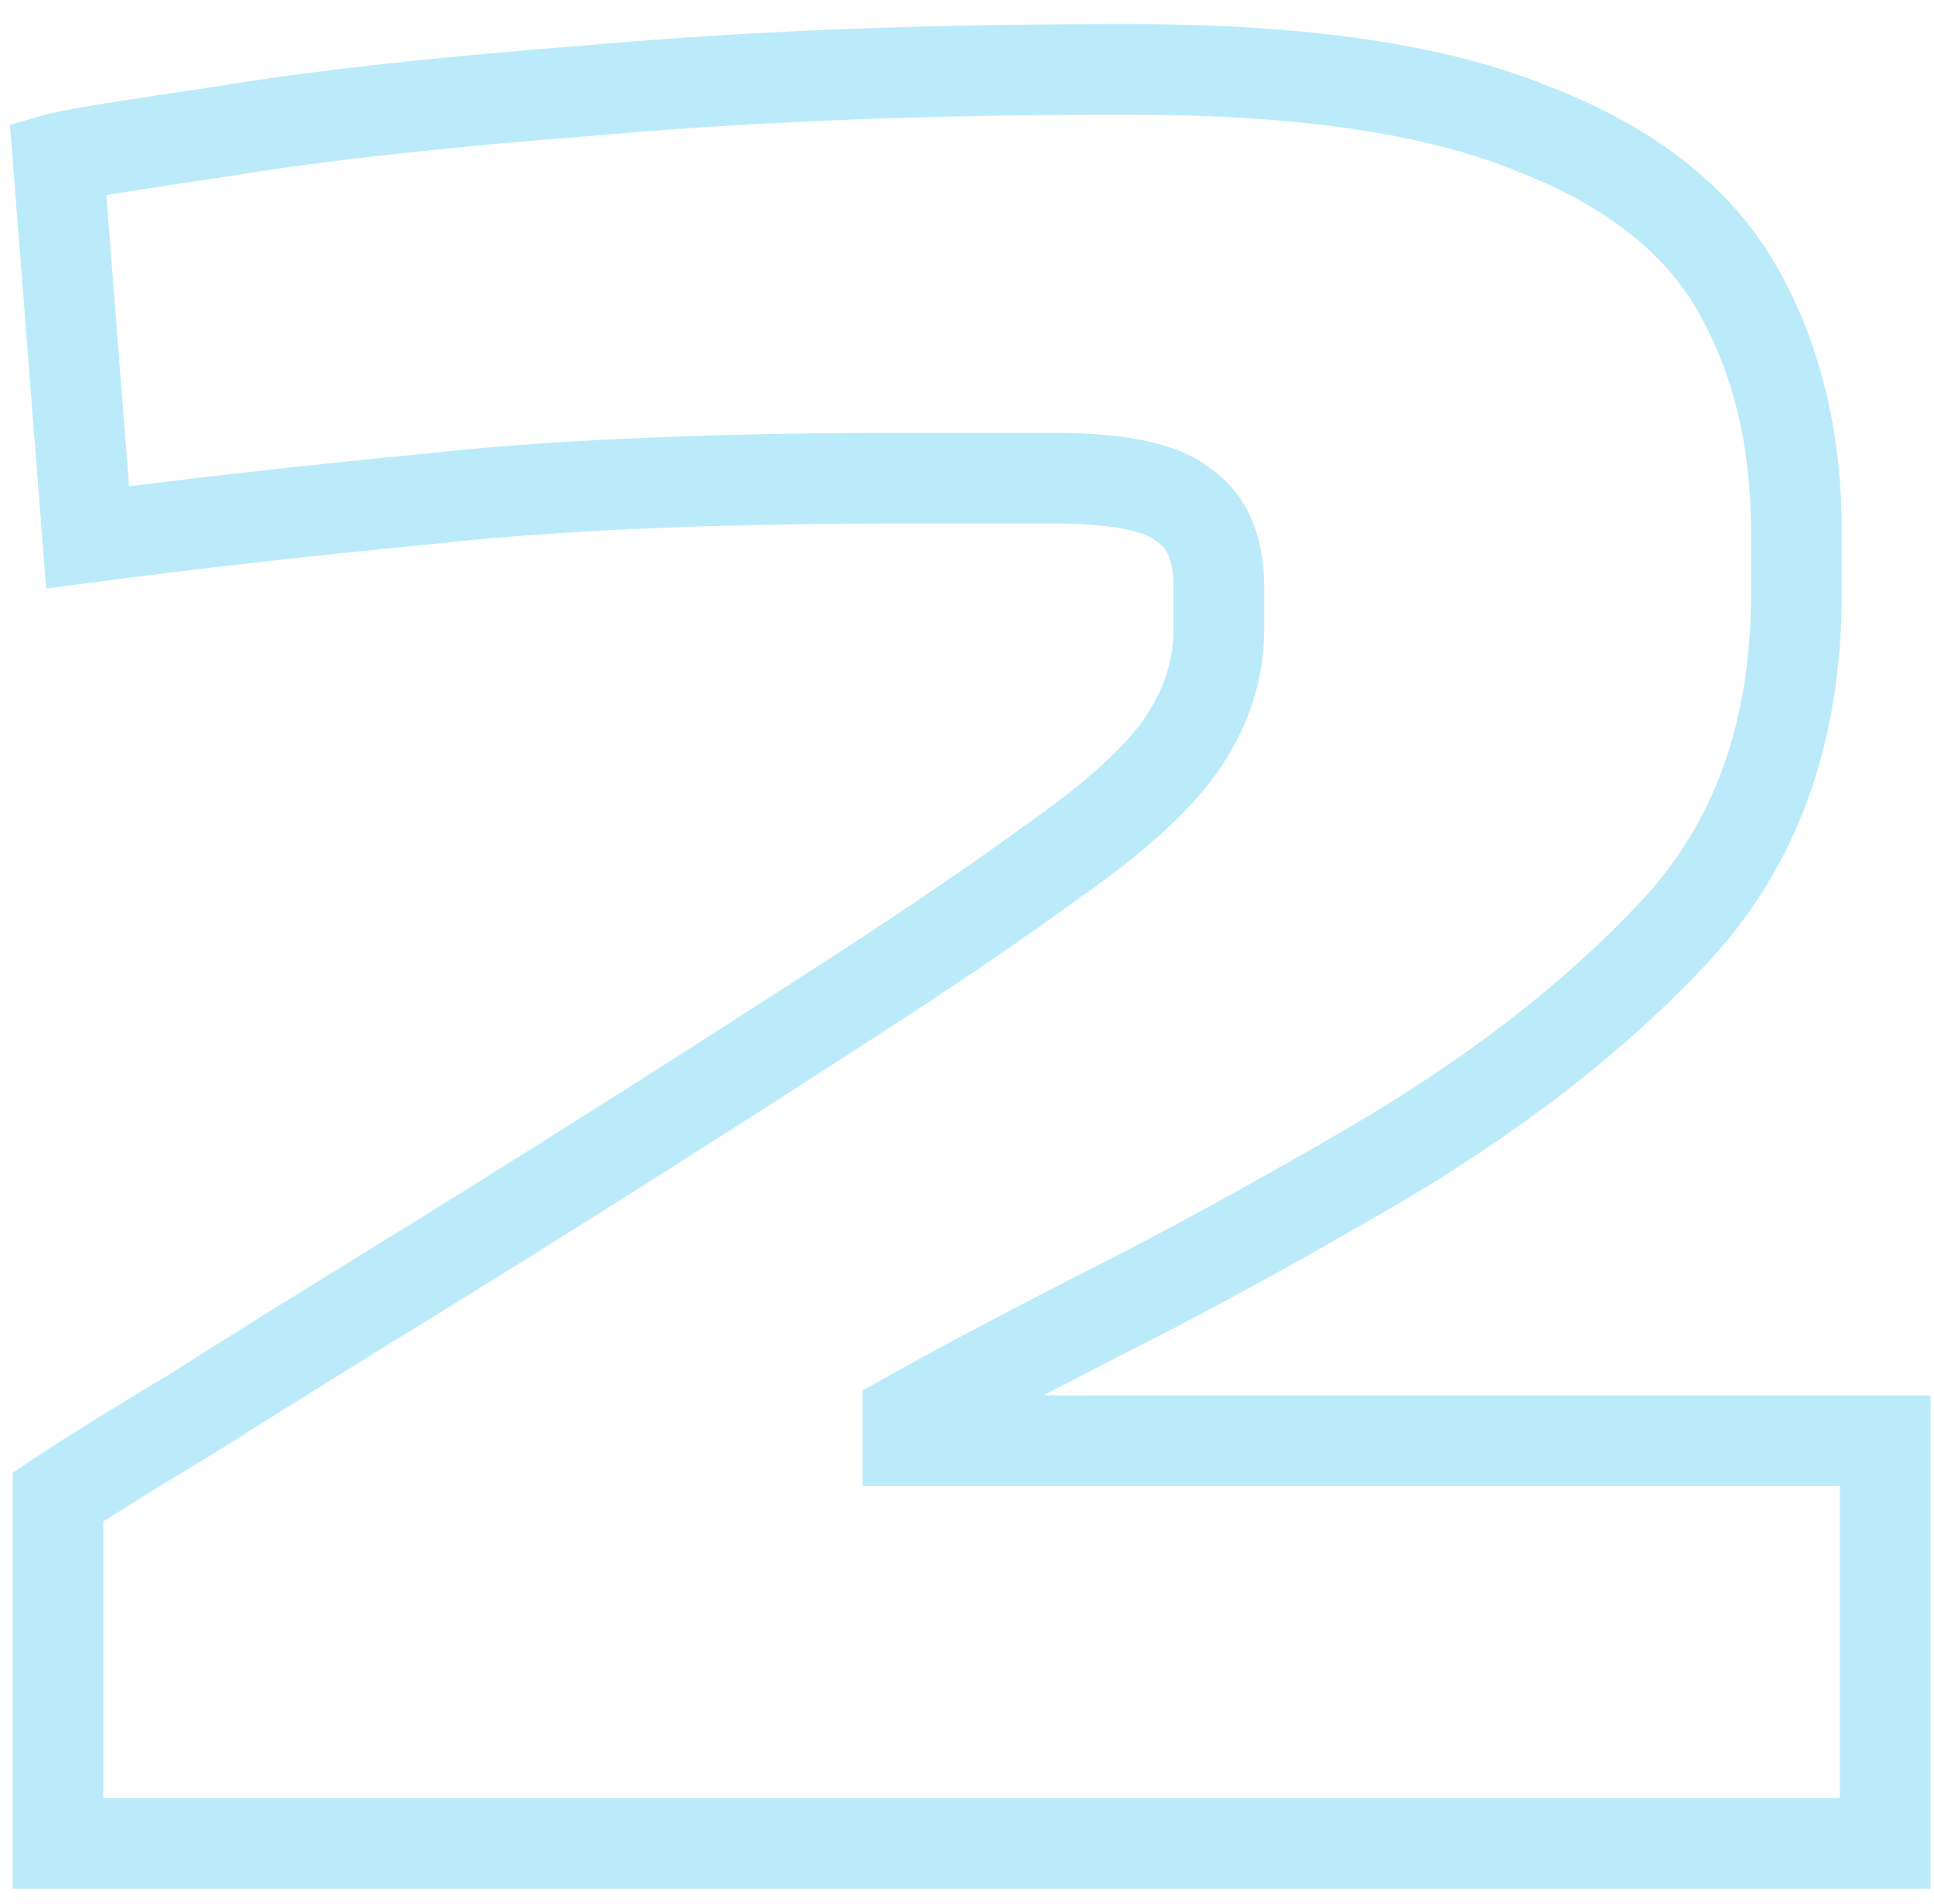<svg width="64" height="63" viewBox="0 0 64 63" fill="none" xmlns="http://www.w3.org/2000/svg">
<path d="M1.92 61H0.42V62.5H1.92V61ZM1.92 49.534L1.088 48.286L0.42 48.731V49.534H1.92ZM6.33 46.79L7.102 48.076L7.117 48.067L7.133 48.057L6.33 46.79ZM13.092 42.576L13.878 43.853H13.878L13.092 42.576ZM20.932 37.676L21.735 38.943V38.943L20.932 37.676ZM28.576 32.776L27.76 31.518V31.518L28.576 32.776ZM34.75 28.562L33.892 27.331L33.879 27.341L33.865 27.351L34.75 28.562ZM39.16 16.704L38.21 17.865L38.267 17.911L38.328 17.952L39.16 16.704ZM14.17 16.508L14.315 18.001L14.325 18L14.336 17.999L14.17 16.508ZM2.9 17.782L1.405 17.899L1.528 19.476L3.096 19.269L2.9 17.782ZM1.92 5.238L1.508 3.796L0.329 4.133L0.425 5.355L1.92 5.238ZM7.31 4.356L7.526 5.84L7.542 5.838L7.557 5.836L7.31 4.356ZM19.658 2.984L19.773 4.48L19.782 4.479L19.79 4.478L19.658 2.984ZM50.724 4.258L50.157 5.647L50.169 5.652L50.182 5.657L50.724 4.258ZM57.486 9.55L58.788 8.806L58.788 8.806L57.486 9.55ZM55.428 30.816L54.331 29.793L55.428 30.816ZM45.138 38.754L44.387 37.455L44.385 37.456L45.138 38.754ZM36.318 43.556L35.647 42.214L35.64 42.218L35.633 42.221L36.318 43.556ZM30.046 46.888L29.313 45.579L28.546 46.009V46.888H30.046ZM30.046 47.672H28.546V49.172H30.046V47.672ZM62.386 47.672H63.886V46.172H62.386V47.672ZM62.386 61V62.5H63.886V61H62.386ZM1.92 61H3.42V49.534H1.92H0.42V61H1.92ZM1.92 49.534L2.752 50.782C3.702 50.149 5.147 49.249 7.102 48.076L6.33 46.79L5.558 45.504C3.593 46.683 2.098 47.612 1.088 48.286L1.92 49.534ZM6.33 46.79L7.133 48.057C9.086 46.82 11.334 45.419 13.878 43.853L13.092 42.576L12.306 41.298C9.754 42.869 7.494 44.277 5.527 45.523L6.33 46.79ZM13.092 42.576L13.878 43.853C16.432 42.282 19.051 40.645 21.735 38.943L20.932 37.676L20.129 36.409C17.455 38.105 14.848 39.734 12.306 41.298L13.092 42.576ZM20.932 37.676L21.735 38.943C24.418 37.242 26.97 35.605 29.392 34.034L28.576 32.776L27.76 31.518C25.347 33.083 22.803 34.713 20.129 36.409L20.932 37.676ZM28.576 32.776L29.392 34.034C31.825 32.456 33.907 31.036 35.635 29.773L34.75 28.562L33.865 27.351C32.195 28.571 30.162 29.96 27.76 31.518L28.576 32.776ZM34.75 28.562L35.608 29.793C37.809 28.259 39.465 26.79 40.408 25.376L39.16 24.544L37.912 23.712C37.286 24.65 36.004 25.86 33.892 27.331L34.75 28.562ZM39.16 24.544L40.408 25.376C41.342 23.975 41.836 22.447 41.836 20.82H40.336H38.836C38.836 21.806 38.546 22.761 37.912 23.712L39.16 24.544ZM40.336 20.82H41.836V19.448H40.336H38.836V20.82H40.336ZM40.336 19.448H41.836C41.836 17.852 41.343 16.357 39.992 15.456L39.16 16.704L38.328 17.952C38.545 18.097 38.836 18.431 38.836 19.448H40.336ZM39.16 16.704L40.11 15.543C39.484 15.031 38.676 14.743 37.844 14.573C36.992 14.399 35.985 14.322 34.848 14.322V15.822V17.322C35.867 17.322 36.657 17.392 37.242 17.512C37.847 17.636 38.117 17.789 38.21 17.865L39.16 16.704ZM34.848 15.822V14.322H29.948V15.822V17.322H34.848V15.822ZM29.948 15.822V14.322C23.516 14.322 18.197 14.551 14.004 15.017L14.17 16.508L14.336 17.999C18.375 17.55 23.574 17.322 29.948 17.322V15.822ZM14.17 16.508L14.025 15.015C9.96 15.408 6.186 15.835 2.704 16.295L2.9 17.782L3.096 19.269C6.539 18.814 10.278 18.392 14.315 18.001L14.17 16.508ZM2.9 17.782L4.395 17.665L3.415 5.121L1.92 5.238L0.425 5.355L1.405 17.899L2.9 17.782ZM1.92 5.238L2.332 6.68C2.459 6.644 2.925 6.552 3.853 6.4C4.738 6.255 5.962 6.068 7.526 5.84L7.31 4.356L7.094 2.872C5.522 3.101 4.279 3.29 3.368 3.439C2.5 3.581 1.839 3.701 1.508 3.796L1.92 5.238ZM7.31 4.356L7.557 5.836C10.631 5.323 14.698 4.87 19.773 4.48L19.658 2.984L19.543 1.488C14.426 1.882 10.261 2.343 7.063 2.876L7.31 4.356ZM19.658 2.984L19.79 4.478C24.9 4.025 30.571 3.798 36.808 3.798V2.298V0.798C30.501 0.798 24.739 1.028 19.526 1.49L19.658 2.984ZM36.808 2.298V3.798H37.494V2.298V0.798H36.808V2.298ZM37.494 2.298V3.798C43.025 3.798 47.213 4.445 50.157 5.647L50.724 4.258L51.291 2.869C47.832 1.457 43.201 0.798 37.494 0.798V2.298ZM50.724 4.258L50.182 5.657C53.161 6.812 55.094 8.387 56.184 10.294L57.486 9.55L58.788 8.806C57.265 6.14 54.69 4.187 51.266 2.859L50.724 4.258ZM57.486 9.55L56.184 10.294C57.341 12.319 57.946 14.733 57.946 17.586H59.446H60.946C60.946 14.298 60.245 11.354 58.788 8.806L57.486 9.55ZM59.446 17.586H57.946V19.644H59.446H60.946V17.586H59.446ZM59.446 19.644H57.946C57.946 23.904 56.709 27.241 54.331 29.793L55.428 30.816L56.525 31.839C59.505 28.641 60.946 24.53 60.946 19.644H59.446ZM55.428 30.816L54.331 29.793C51.773 32.538 48.468 35.096 44.387 37.455L45.138 38.754L45.889 40.053C50.17 37.577 53.725 34.843 56.525 31.839L55.428 30.816ZM45.138 38.754L44.385 37.456C41.138 39.34 38.226 40.925 35.647 42.214L36.318 43.556L36.989 44.898C39.636 43.574 42.604 41.958 45.891 40.051L45.138 38.754ZM36.318 43.556L35.633 42.221C33.077 43.532 30.968 44.652 29.313 45.579L30.046 46.888L30.779 48.197C32.39 47.294 34.463 46.193 37.002 44.891L36.318 43.556ZM30.046 46.888H28.546V47.672H30.046H31.546V46.888H30.046ZM30.046 47.672V49.172H62.386V47.672V46.172H30.046V47.672ZM62.386 47.672H60.886V61H62.386H63.886V47.672H62.386ZM62.386 61V59.5H1.92V61V62.5H62.386V61Z" fill="#1CBBED" fill-opacity="0.3"/>
</svg>
